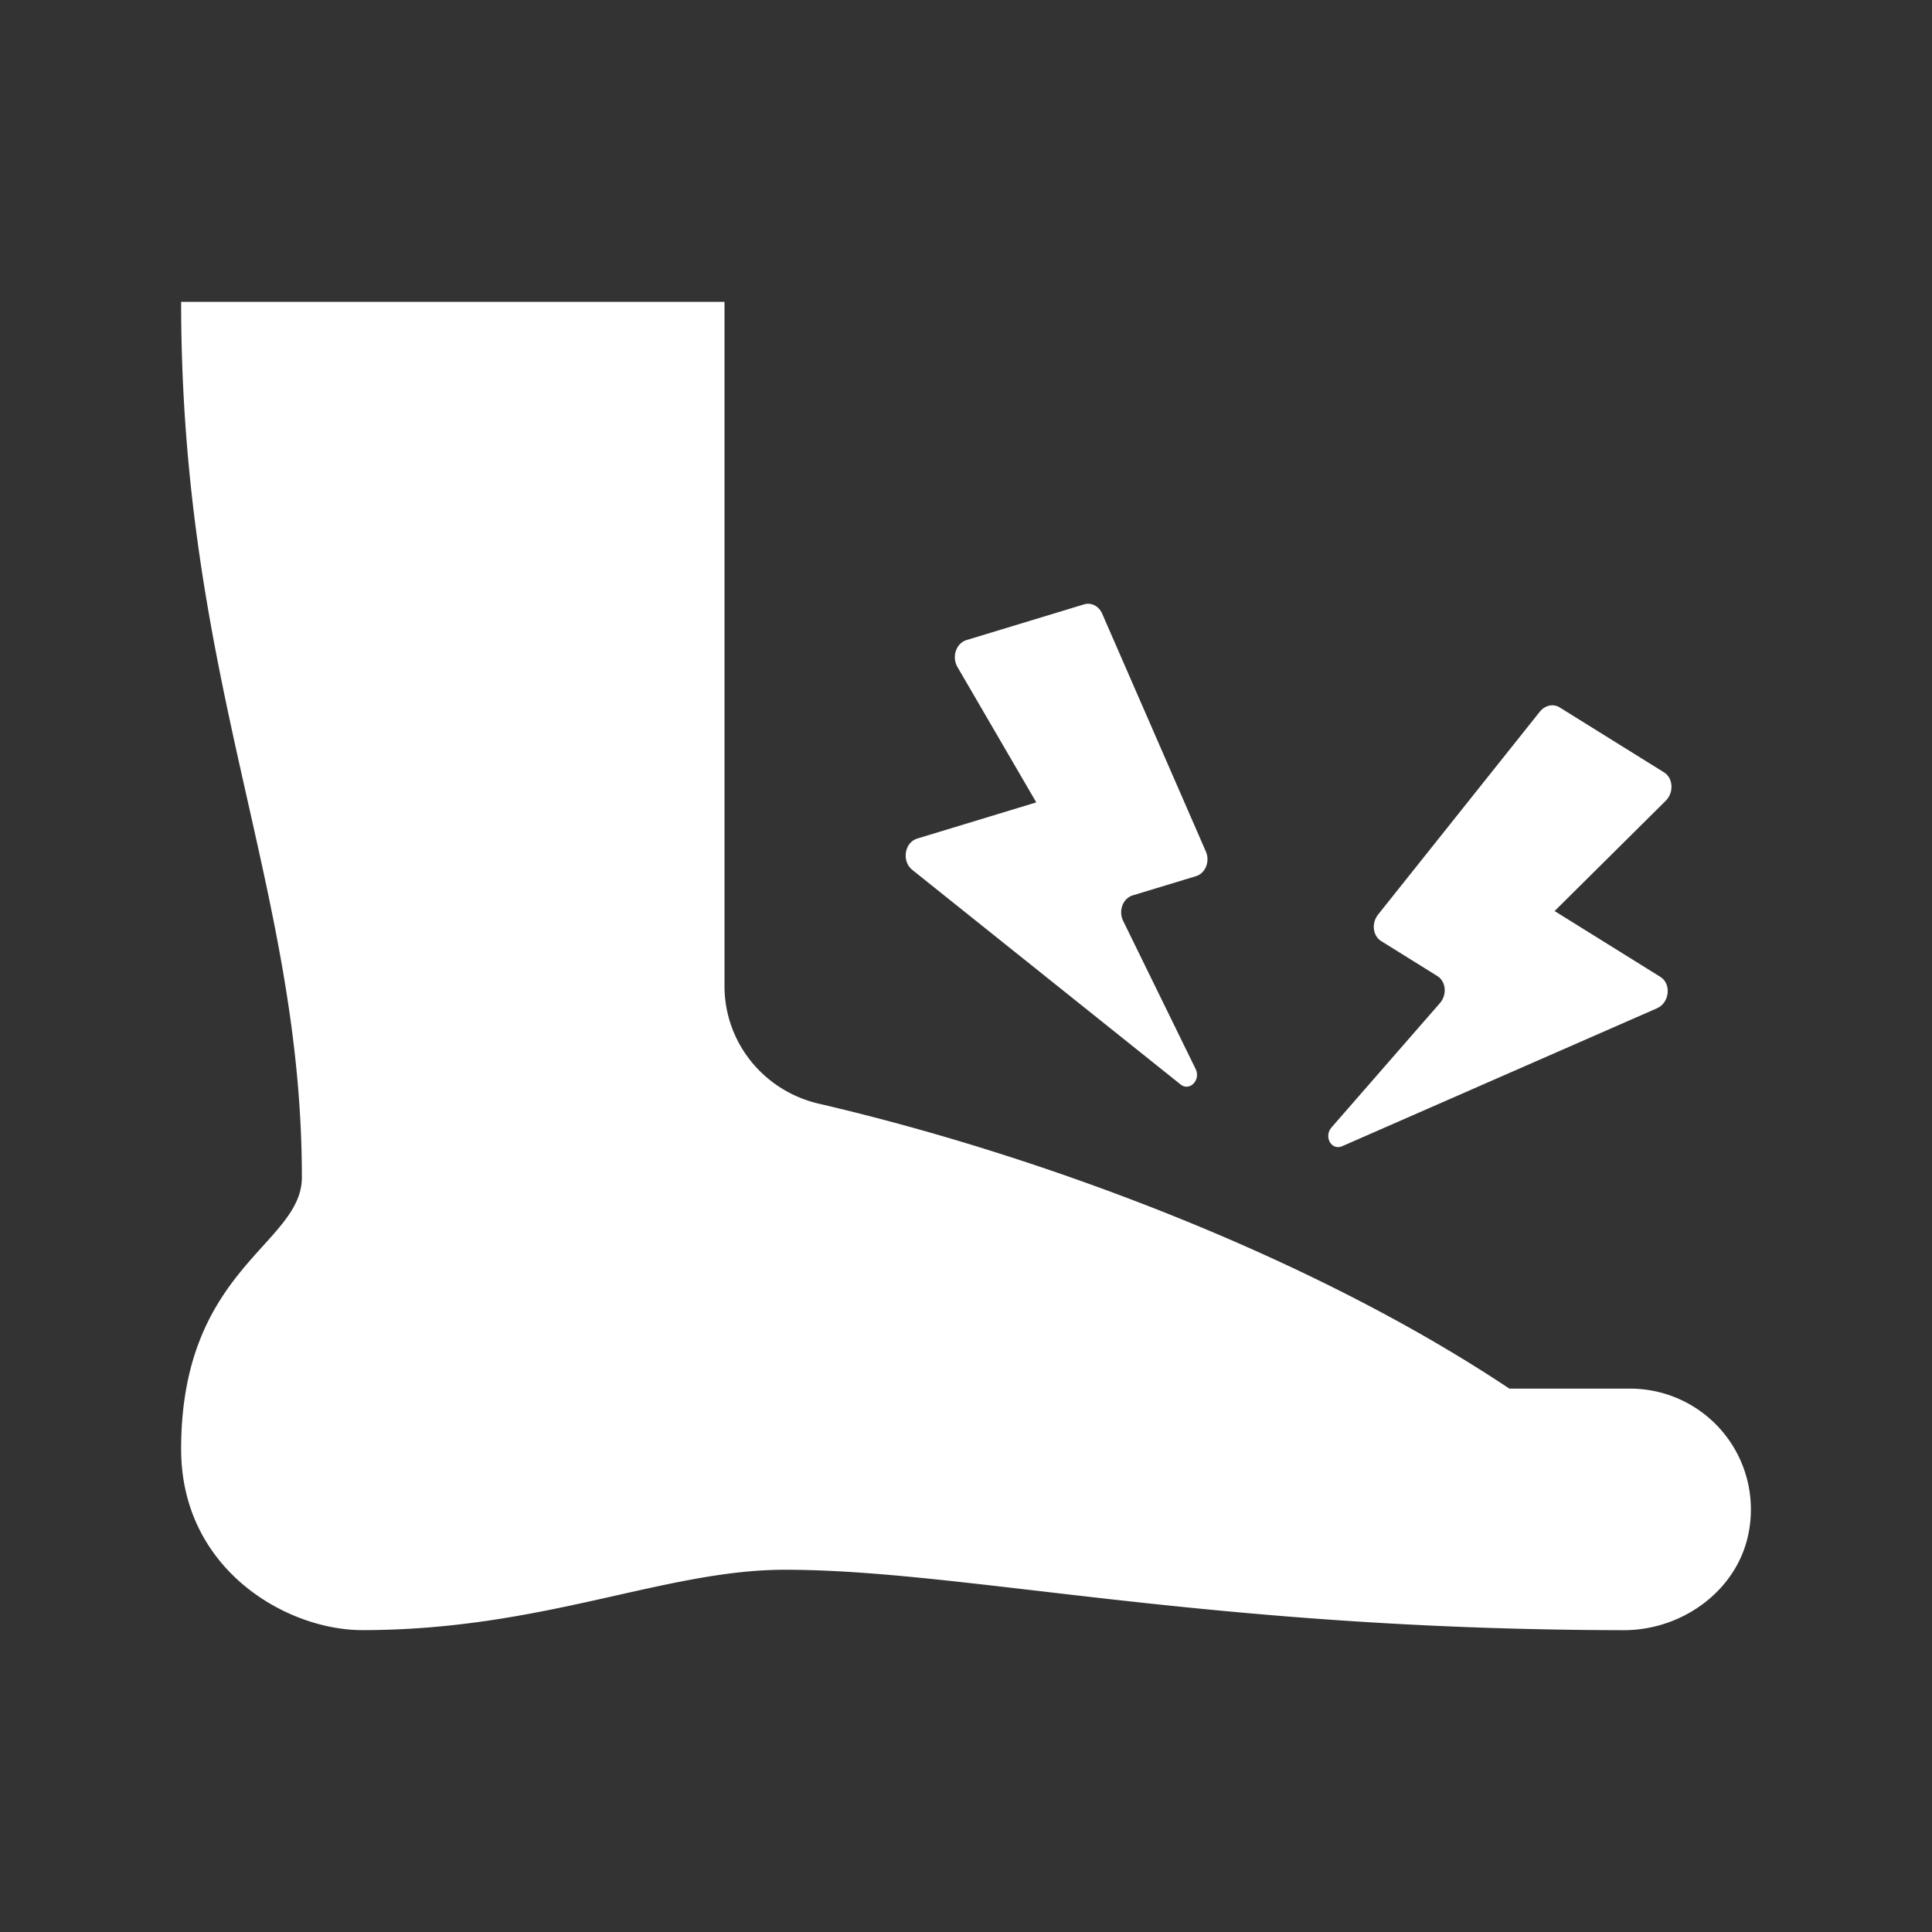 <?xml version="1.0" encoding="utf-8"?>
<svg xmlns="http://www.w3.org/2000/svg" xmlns:svgjs="http://svgjs.com/svgjs" xmlns:xlink="http://www.w3.org/1999/xlink" version="1.1" width="512" height="512" x="0" y="0" viewBox="0 0 32 32" style="enable-background:new 0 0 512 512" class="">
  <rect x="0" y="0" width="32" height="32" fill="#333333" stroke="none"/>
  <g>
    <path d="M28.974 25.325c-.155.986-1.083 1.677-2.081 1.676C19.959 26.99 15.985 26 13 26c-2 0-4 1-7 1-1.25 0-3-1-3-3 0-3 2-3.382 2-4.5C5 14.688 3 11.312 3 5h9v11.331c0 .937.65 1.738 1.564 1.95C17.143 19.112 21.637 20.758 25 23h2a2.001 2.001 0 0 1 1.974 2.325z" fill="#ffffff" data-original="#000000" opacity="1" class=""/>
    <path d="M15.109 14.407c-.177-.142-.128-.453.081-.517l1.974-.6-1.306-2.243c-.097-.167-.022-.393.149-.445l1.949-.592c.119-.036.244.028.299.153l1.718 3.941c.072.164-.007.361-.163.408l-1.051.319c-.16.049-.238.255-.157.42l1.202 2.456c.089.182-.101.375-.25.255zM22.23 18.985c-.176.077-.309-.158-.176-.311l1.797-2.061c.12-.138.099-.358-.043-.446l-.932-.58c-.138-.086-.163-.297-.052-.437l2.68-3.362c.085-.107.223-.137.329-.071l1.729 1.076c.151.094.166.332.029.469l-1.842 1.828 1.752 1.09c.186.116.152.429-.055.52z" fill="#ffffff" data-original="#000000" opacity="1" class=""/>
  </g>
</svg>